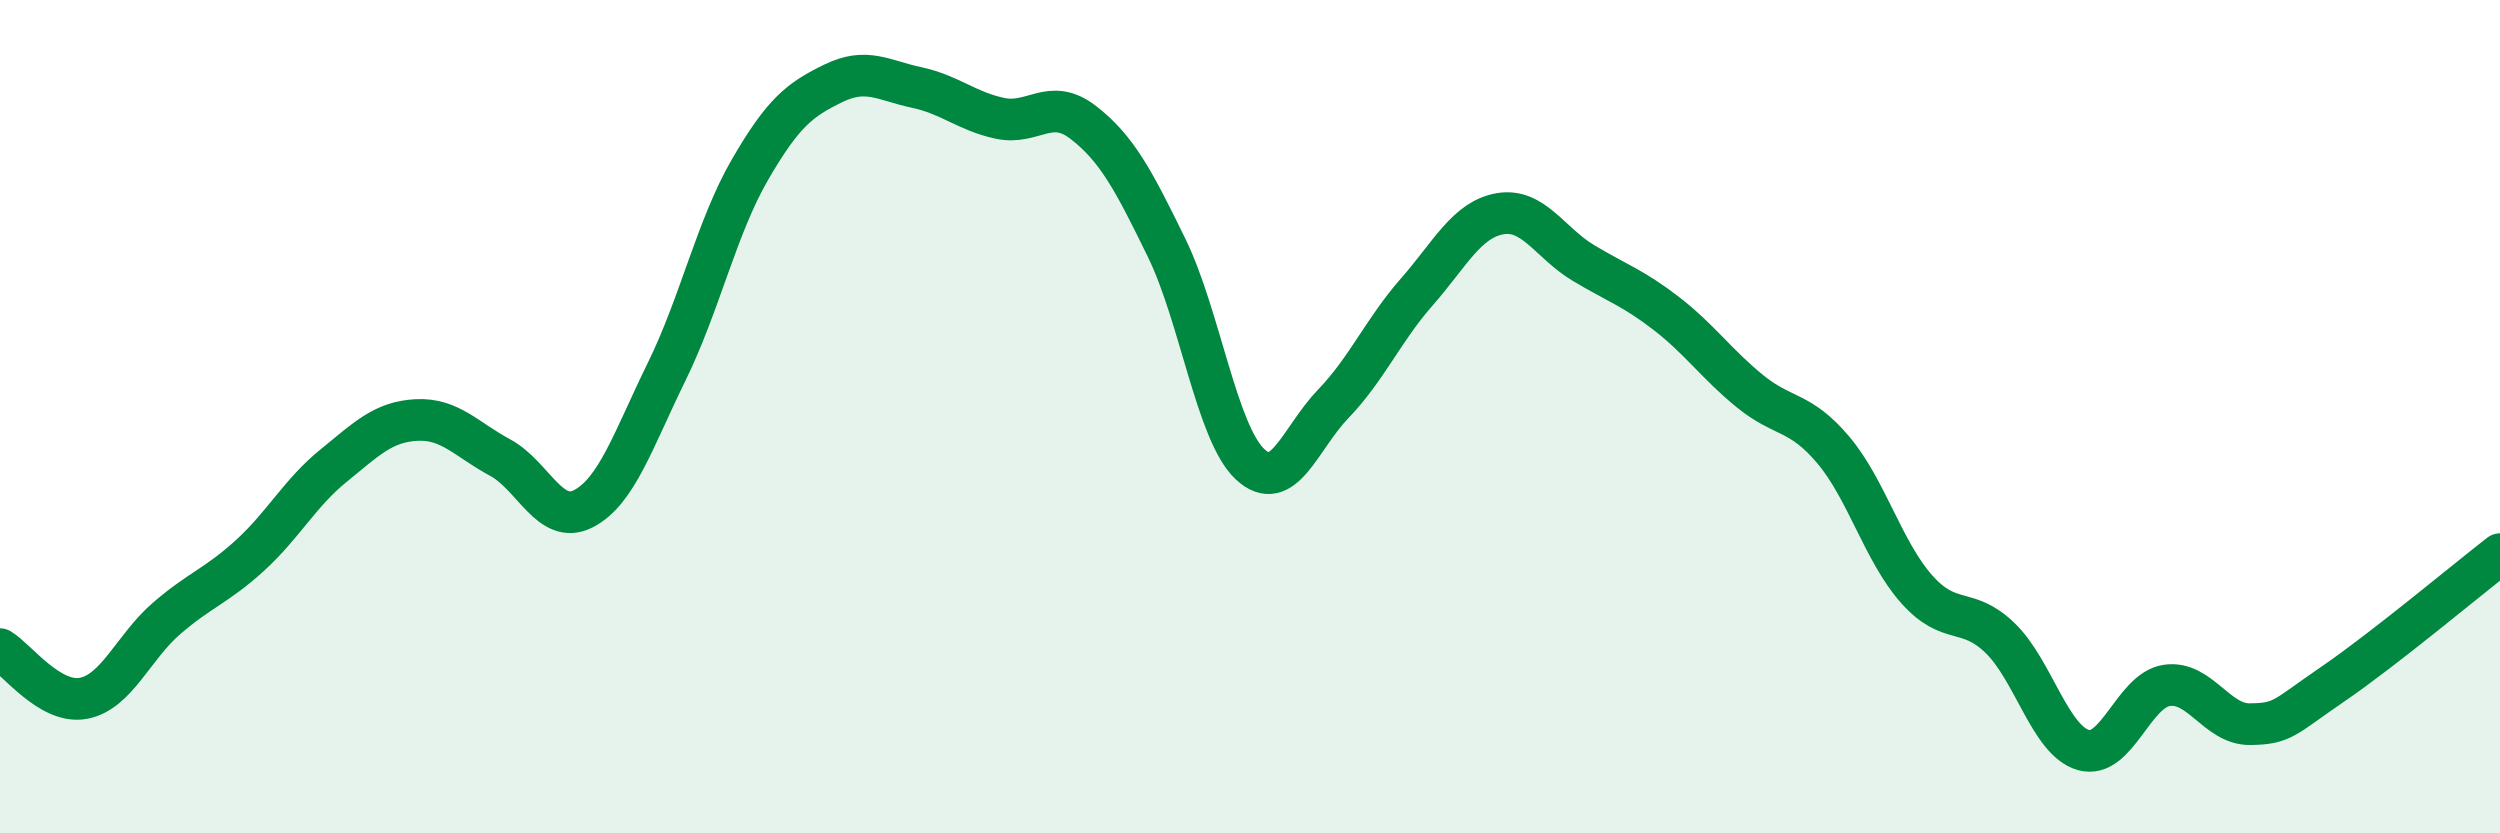 
    <svg width="60" height="20" viewBox="0 0 60 20" xmlns="http://www.w3.org/2000/svg">
      <path
        d="M 0,15.58 C 0.4,15.82 1.2,16.91 2,16.76 C 2.8,16.61 3.2,15.53 4,14.84 C 4.8,14.15 5.2,14.06 6,13.33 C 6.8,12.6 7.2,11.83 8,11.18 C 8.8,10.53 9.2,10.12 10,10.08 C 10.8,10.04 11.2,10.55 12,10.98 C 12.8,11.41 13.2,12.62 14,12.21 C 14.8,11.8 15.2,10.55 16,8.92 C 16.8,7.29 17.2,5.45 18,4.07 C 18.8,2.69 19.2,2.39 20,2 C 20.8,1.61 21.2,1.93 22,2.1 C 22.8,2.27 23.2,2.67 24,2.84 C 24.8,3.01 25.2,2.32 26,2.94 C 26.8,3.56 27.2,4.31 28,5.95 C 28.8,7.59 29.2,10.39 30,11.14 C 30.8,11.89 31.2,10.52 32,9.69 C 32.8,8.86 33.2,7.92 34,7.01 C 34.8,6.1 35.2,5.27 36,5.13 C 36.8,4.99 37.2,5.83 38,6.31 C 38.8,6.79 39.2,6.91 40,7.53 C 40.8,8.15 41.2,8.74 42,9.39 C 42.8,10.04 43.2,9.85 44,10.8 C 44.8,11.75 45.2,13.24 46,14.14 C 46.8,15.04 47.2,14.54 48,15.31 C 48.8,16.08 49.2,17.77 50,18 C 50.8,18.23 51.2,16.57 52,16.45 C 52.8,16.33 53.2,17.39 54,17.38 C 54.8,17.37 54.8,17.23 56,16.41 C 57.2,15.59 59.2,13.92 60,13.3L60 20L0 20Z"
        fill="#008740"
        opacity="0.1"
        stroke-linecap="round"
        stroke-linejoin="round"
      />
      <path
        d="M 0,15.58 C 0.4,15.82 1.2,16.91 2,16.76 C 2.8,16.61 3.2,15.53 4,14.84 C 4.8,14.15 5.2,14.06 6,13.33 C 6.8,12.6 7.2,11.83 8,11.18 C 8.8,10.53 9.2,10.12 10,10.08 C 10.8,10.04 11.2,10.55 12,10.98 C 12.8,11.41 13.2,12.62 14,12.21 C 14.8,11.8 15.2,10.55 16,8.92 C 16.8,7.29 17.2,5.45 18,4.07 C 18.8,2.69 19.2,2.39 20,2 C 20.8,1.61 21.2,1.93 22,2.1 C 22.8,2.27 23.2,2.67 24,2.84 C 24.8,3.01 25.2,2.32 26,2.94 C 26.8,3.56 27.2,4.31 28,5.95 C 28.8,7.59 29.2,10.39 30,11.14 C 30.8,11.89 31.2,10.52 32,9.69 C 32.8,8.86 33.2,7.92 34,7.01 C 34.8,6.1 35.2,5.27 36,5.13 C 36.8,4.99 37.2,5.83 38,6.31 C 38.8,6.79 39.2,6.91 40,7.53 C 40.8,8.15 41.2,8.74 42,9.39 C 42.8,10.04 43.2,9.85 44,10.8 C 44.8,11.75 45.2,13.24 46,14.14 C 46.8,15.04 47.2,14.54 48,15.31 C 48.8,16.08 49.2,17.77 50,18 C 50.8,18.23 51.2,16.57 52,16.45 C 52.8,16.33 53.2,17.39 54,17.38 C 54.8,17.37 54.8,17.23 56,16.41 C 57.2,15.59 59.2,13.92 60,13.3"
        stroke="#008740"
        stroke-width="1"
        fill="none"
        stroke-linecap="round"
        stroke-linejoin="round"
      />
    </svg>
  